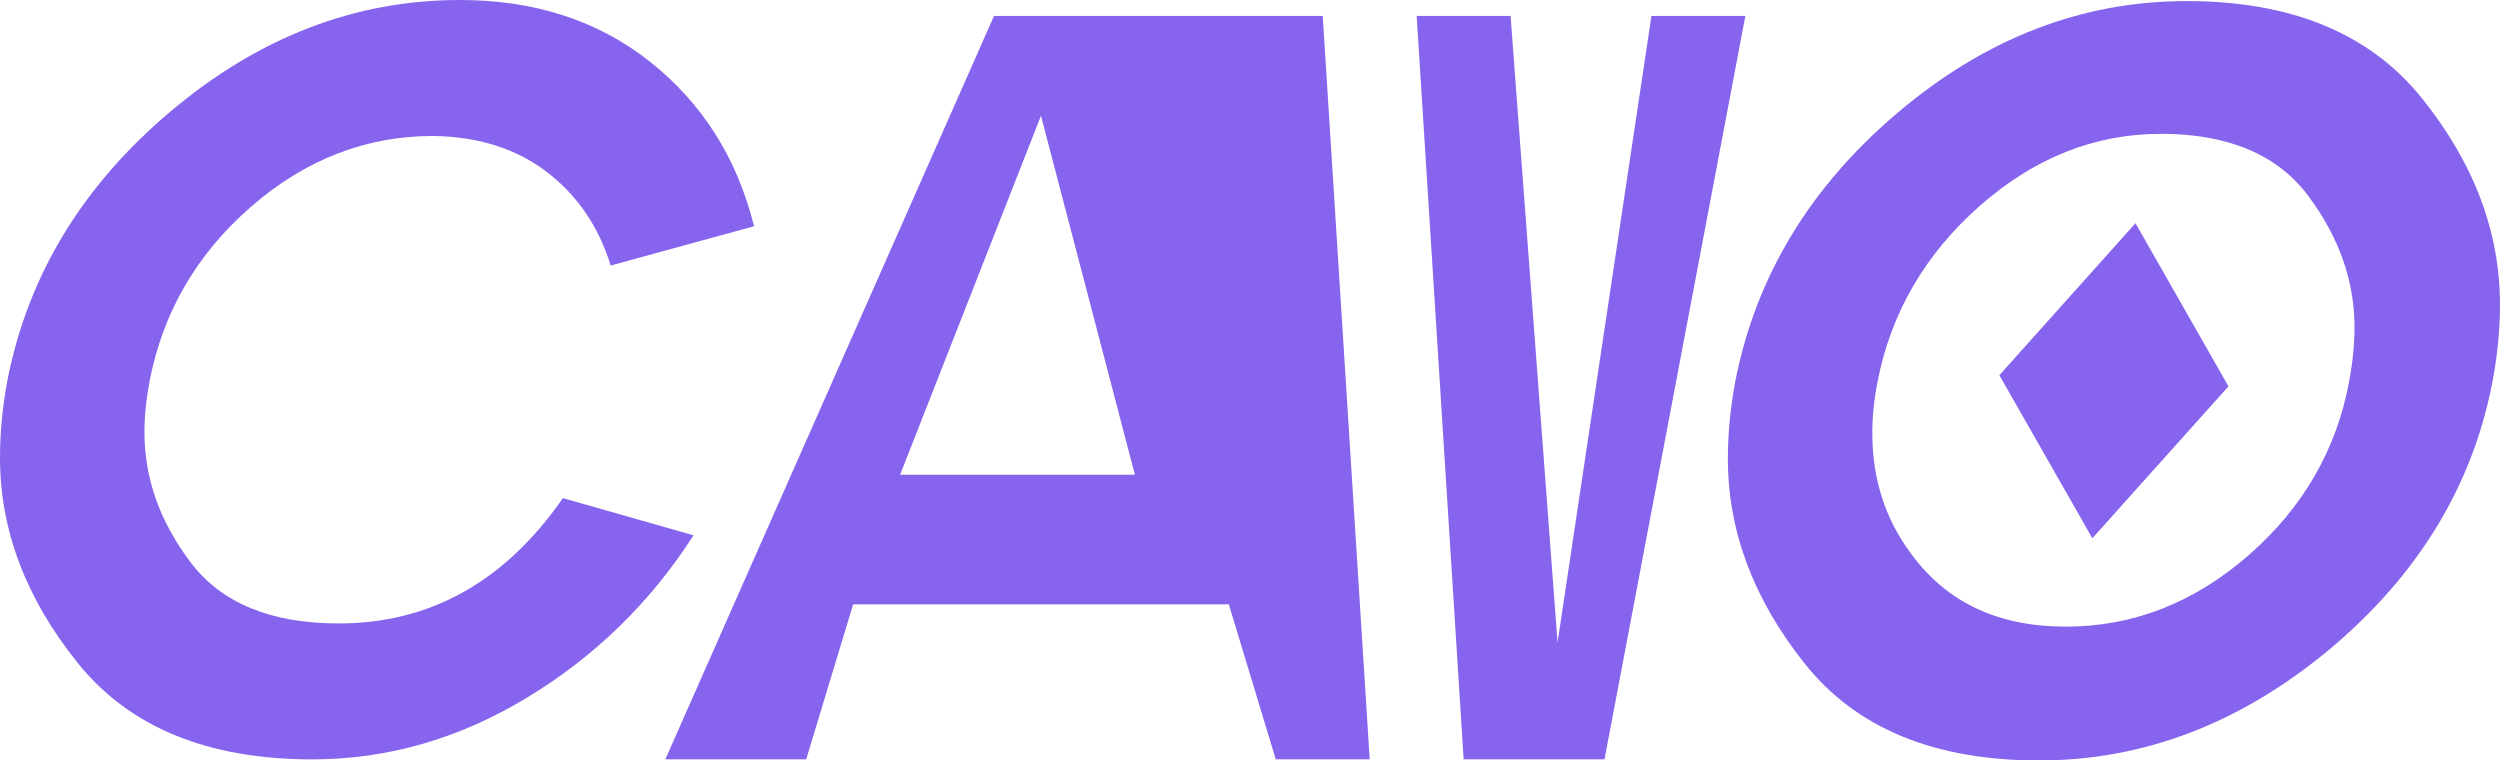 <?xml version="1.0" encoding="UTF-8"?>
<svg id="Camada_2" data-name="Camada 2" xmlns="http://www.w3.org/2000/svg" viewBox="0 0 1025.6 311.97">
  <defs>
    <style>
      .cls-1 {
        fill: #8764ee;
        fill-rule: evenodd;
      }
    </style>
  </defs>
  <g id="Step_1" data-name="Step 1">
    <g id="logo">
      <path class="cls-1" d="M407.79,6.53l-134.85,304.99h57.79l19.26-63.61h154.12l19.26,63.61h38.53L542.64,6.53h-134.85ZM369.26,194.75l57.79-147.27,38.53,147.27h-96.32Z"/>
      <polygon class="cls-1" points="677.49 6.53 638.97 263.59 619.7 6.53 581.17 6.53 600.44 311.52 658.23 311.52 716.02 6.53 677.49 6.53"/>
      <path class="cls-1" d="M230.92,204.35c-23.82,34.28-54.46,51.41-91.93,51.41-27.88,0-48.15-8.35-60.78-25.05-12.64-16.7-18.95-34.49-18.95-53.37,0-6.68.72-13.79,2.18-21.35,5.51-28.17,19.39-51.92,41.61-71.24,22.22-19.31,47.12-28.97,74.72-28.97,18.59.29,34.13,5.23,46.62,14.81,12.49,9.59,21.2,22.37,26.14,38.34l58.82-16.12c-6.97-27.89-21.13-50.32-42.48-67.32C245.52,8.5,219.45,0,188.66,0c-42.99,0-82.57,15.25-118.73,45.75C33.77,76.25,11.47,113,3.05,155.98c-2.04,11.04-3.05,21.64-3.05,31.81,0,29.63,10.6,57.66,31.81,84.09,21.2,26.43,53.3,39.65,96.29,39.65,30.78,0,60.13-8.42,88.01-25.27,27.89-16.84,50.69-39.06,68.41-66.66l-53.59-15.25Z"/>
      <path class="cls-1" d="M993.57,40.3C972.22,13.73,940.05.44,897.06.44s-82.5,15.25-118.51,45.75c-36.02,30.5-58.24,67.25-66.66,110.23-2.04,11.04-3.05,21.64-3.05,31.81,0,29.63,10.52,57.66,31.59,84.09,21.06,26.43,53.08,39.65,96.07,39.65s82.78-15.25,119.38-45.75c36.31-30.5,58.53-67.1,66.66-109.8,2.03-10.74,3.05-21.2,3.05-31.37,0-29.91-10.67-58.17-32.02-84.74ZM963.73,156.42c-5.23,28.18-19.03,52-41.39,71.46-22.37,19.46-47.35,29.19-74.94,29.19s-48.66-9.87-63.18-29.63c-10.75-14.23-16.12-30.79-16.12-49.67,0-6.97.72-14.09,2.18-21.35,5.51-28.17,19.46-52.13,41.83-71.89,22.36-19.75,47.2-29.63,74.5-29.63s47.71,8.5,60.35,25.49c12.64,16.99,18.95,34.93,18.95,53.81,0,6.97-.73,14.38-2.18,22.22Z"/>
      <polygon class="cls-1" points="820.22 153.92 858.37 220.82 914.21 158.49 876.06 91.58 820.22 153.92"/>
    </g>
  </g>
</svg>